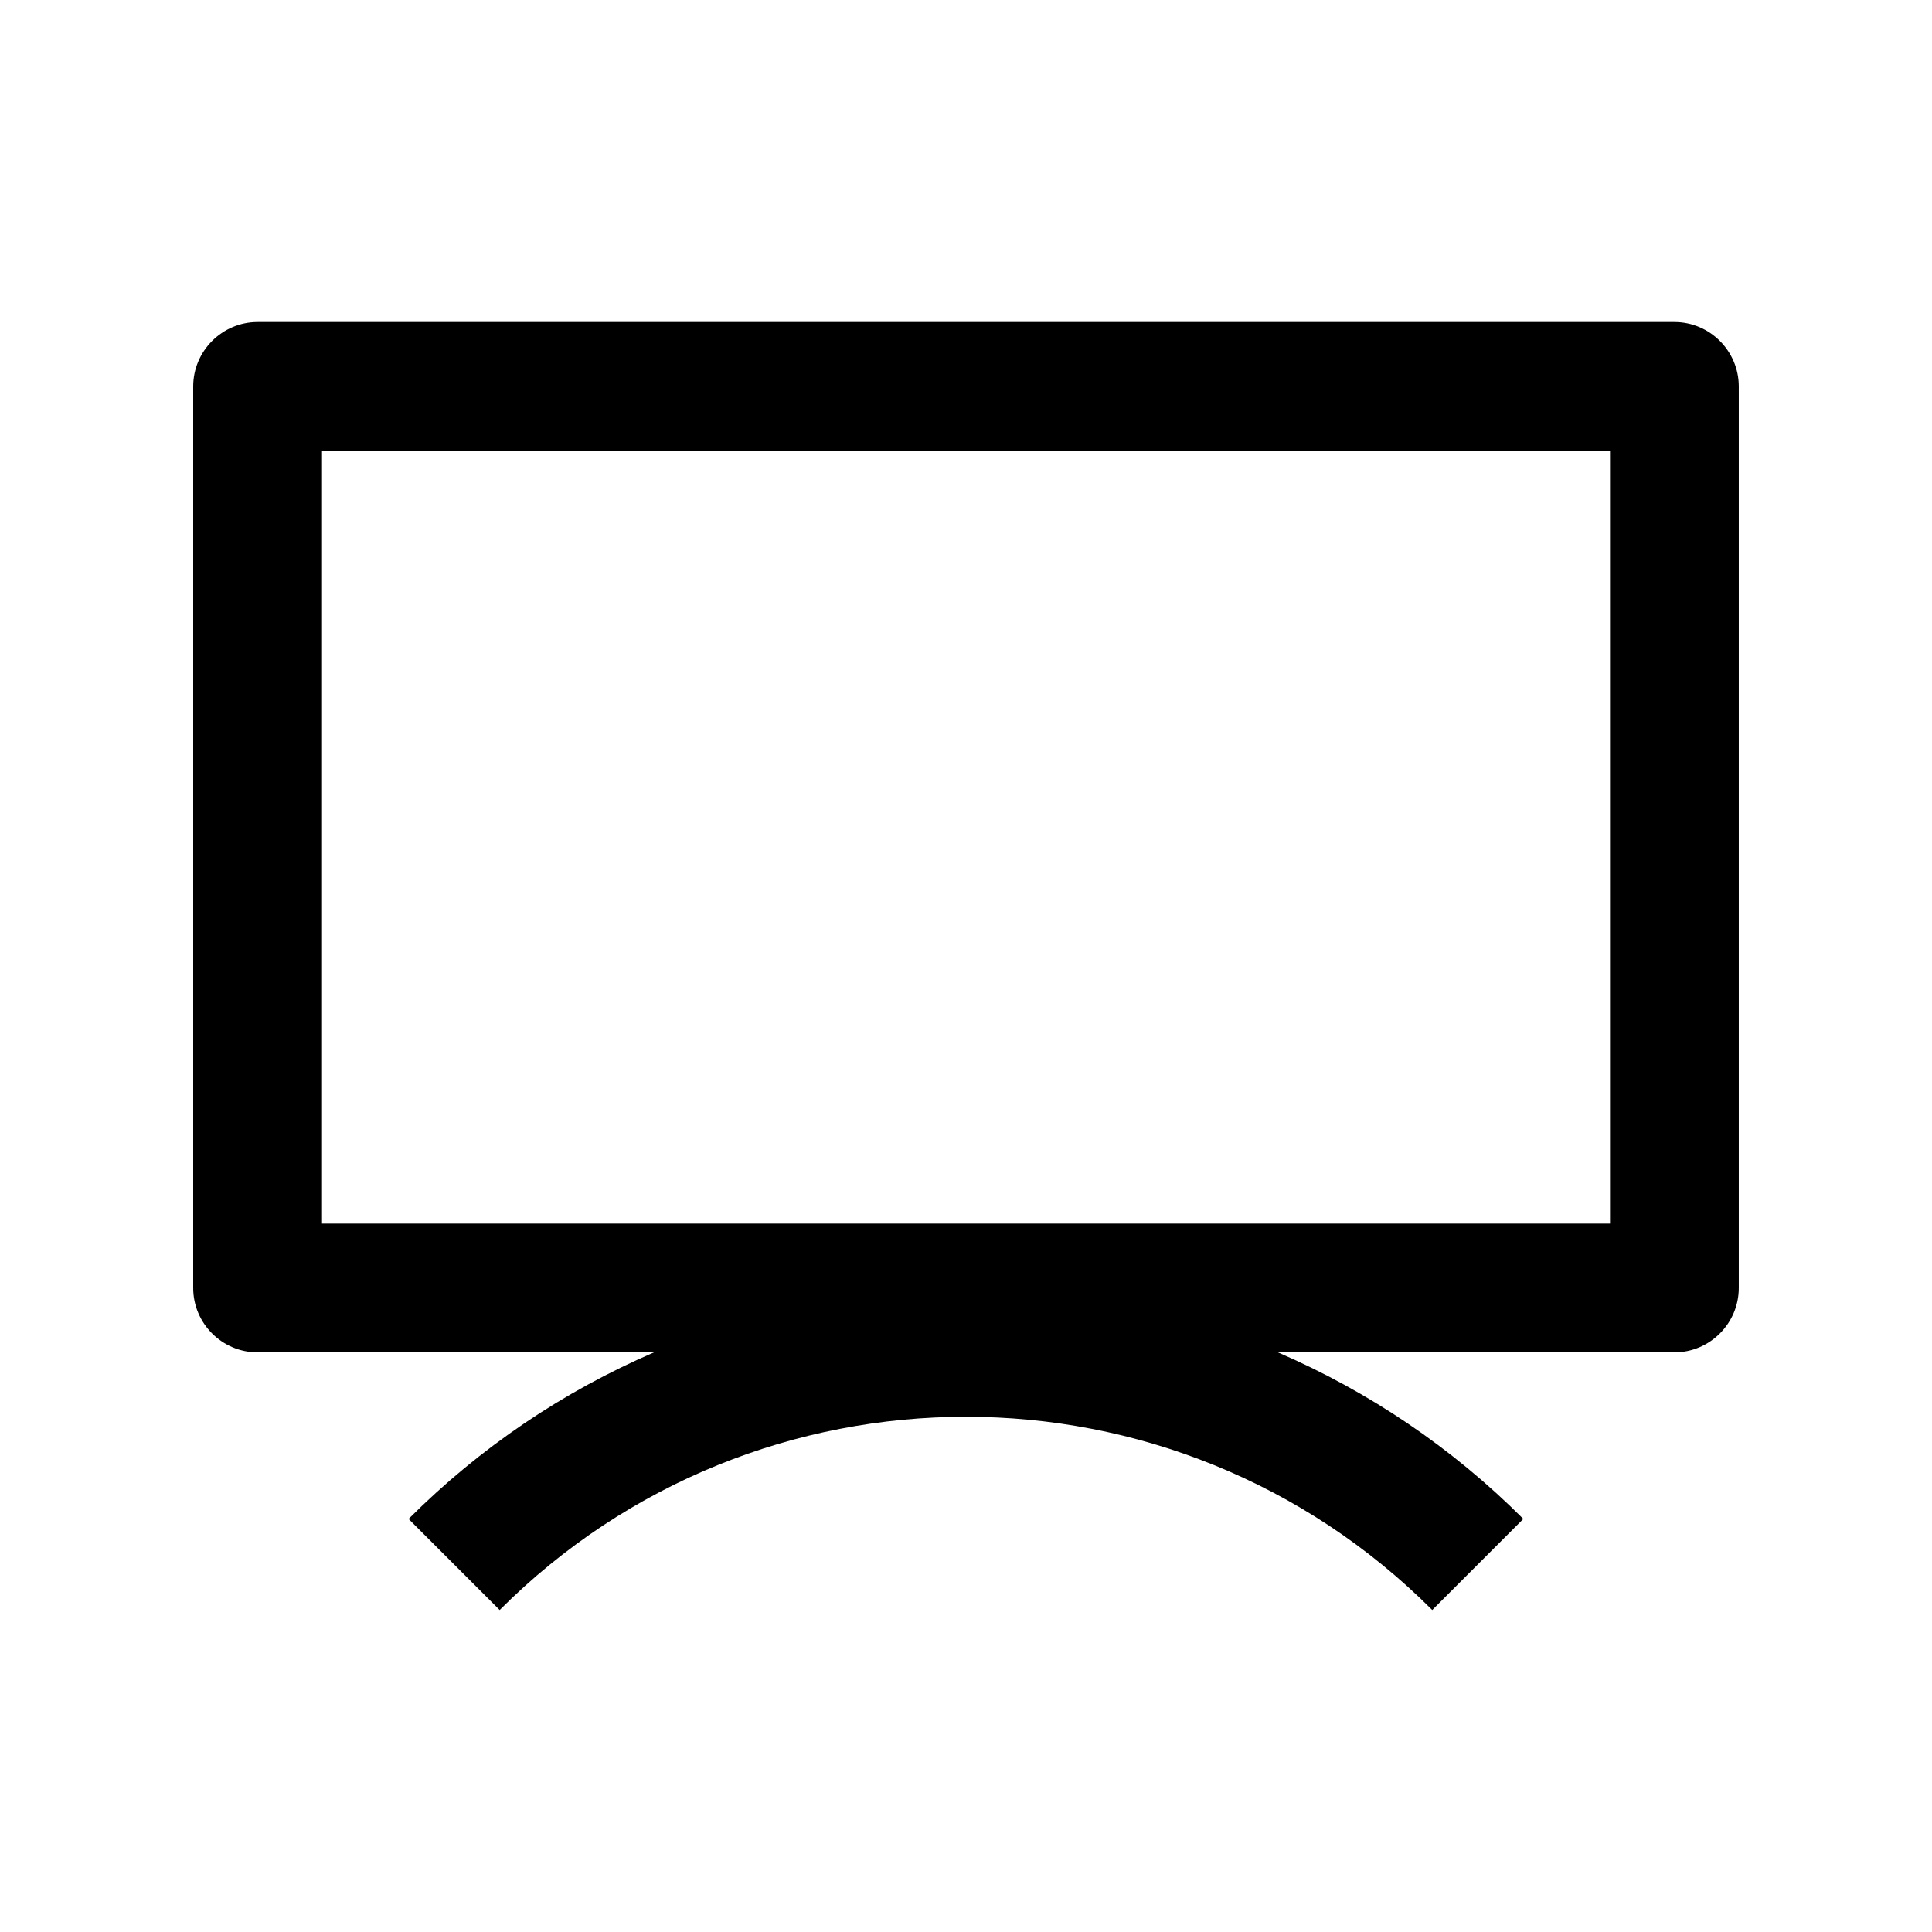 <?xml version="1.0" encoding="utf-8"?>
<!-- Generator: Adobe Illustrator 16.0.0, SVG Export Plug-In . SVG Version: 6.00 Build 0)  -->
<!DOCTYPE svg PUBLIC "-//W3C//DTD SVG 1.0//EN" "http://www.w3.org/TR/2001/REC-SVG-20010904/DTD/svg10.dtd">
<svg version="1.0" id="Layer_1" xmlns="http://www.w3.org/2000/svg" xmlns:xlink="http://www.w3.org/1999/xlink" x="0px" y="0px"
	 width="100px" height="100px" viewBox="0 0 100 100" enable-background="new 0 0 100 100" xml:space="preserve">
<path d="M86.667,16.668H13.333c-1.833,0-3.333,1.5-3.333,3.333v46.665c0,1.836,1.5,3.333,3.333,3.333h20.519
	c-4.681,2.019-8.993,4.909-12.704,8.62l4.715,4.714c13.325-13.334,34.939-13.334,48.27,0l4.714-4.714
	c-3.711-3.711-8.024-6.602-12.705-8.62h20.524c1.832,0,3.333-1.497,3.333-3.333V20.001C90,18.168,88.499,16.668,86.667,16.668z
	 M83.333,63.333H16.667V23.334h66.667V63.333z"/>
</svg>
